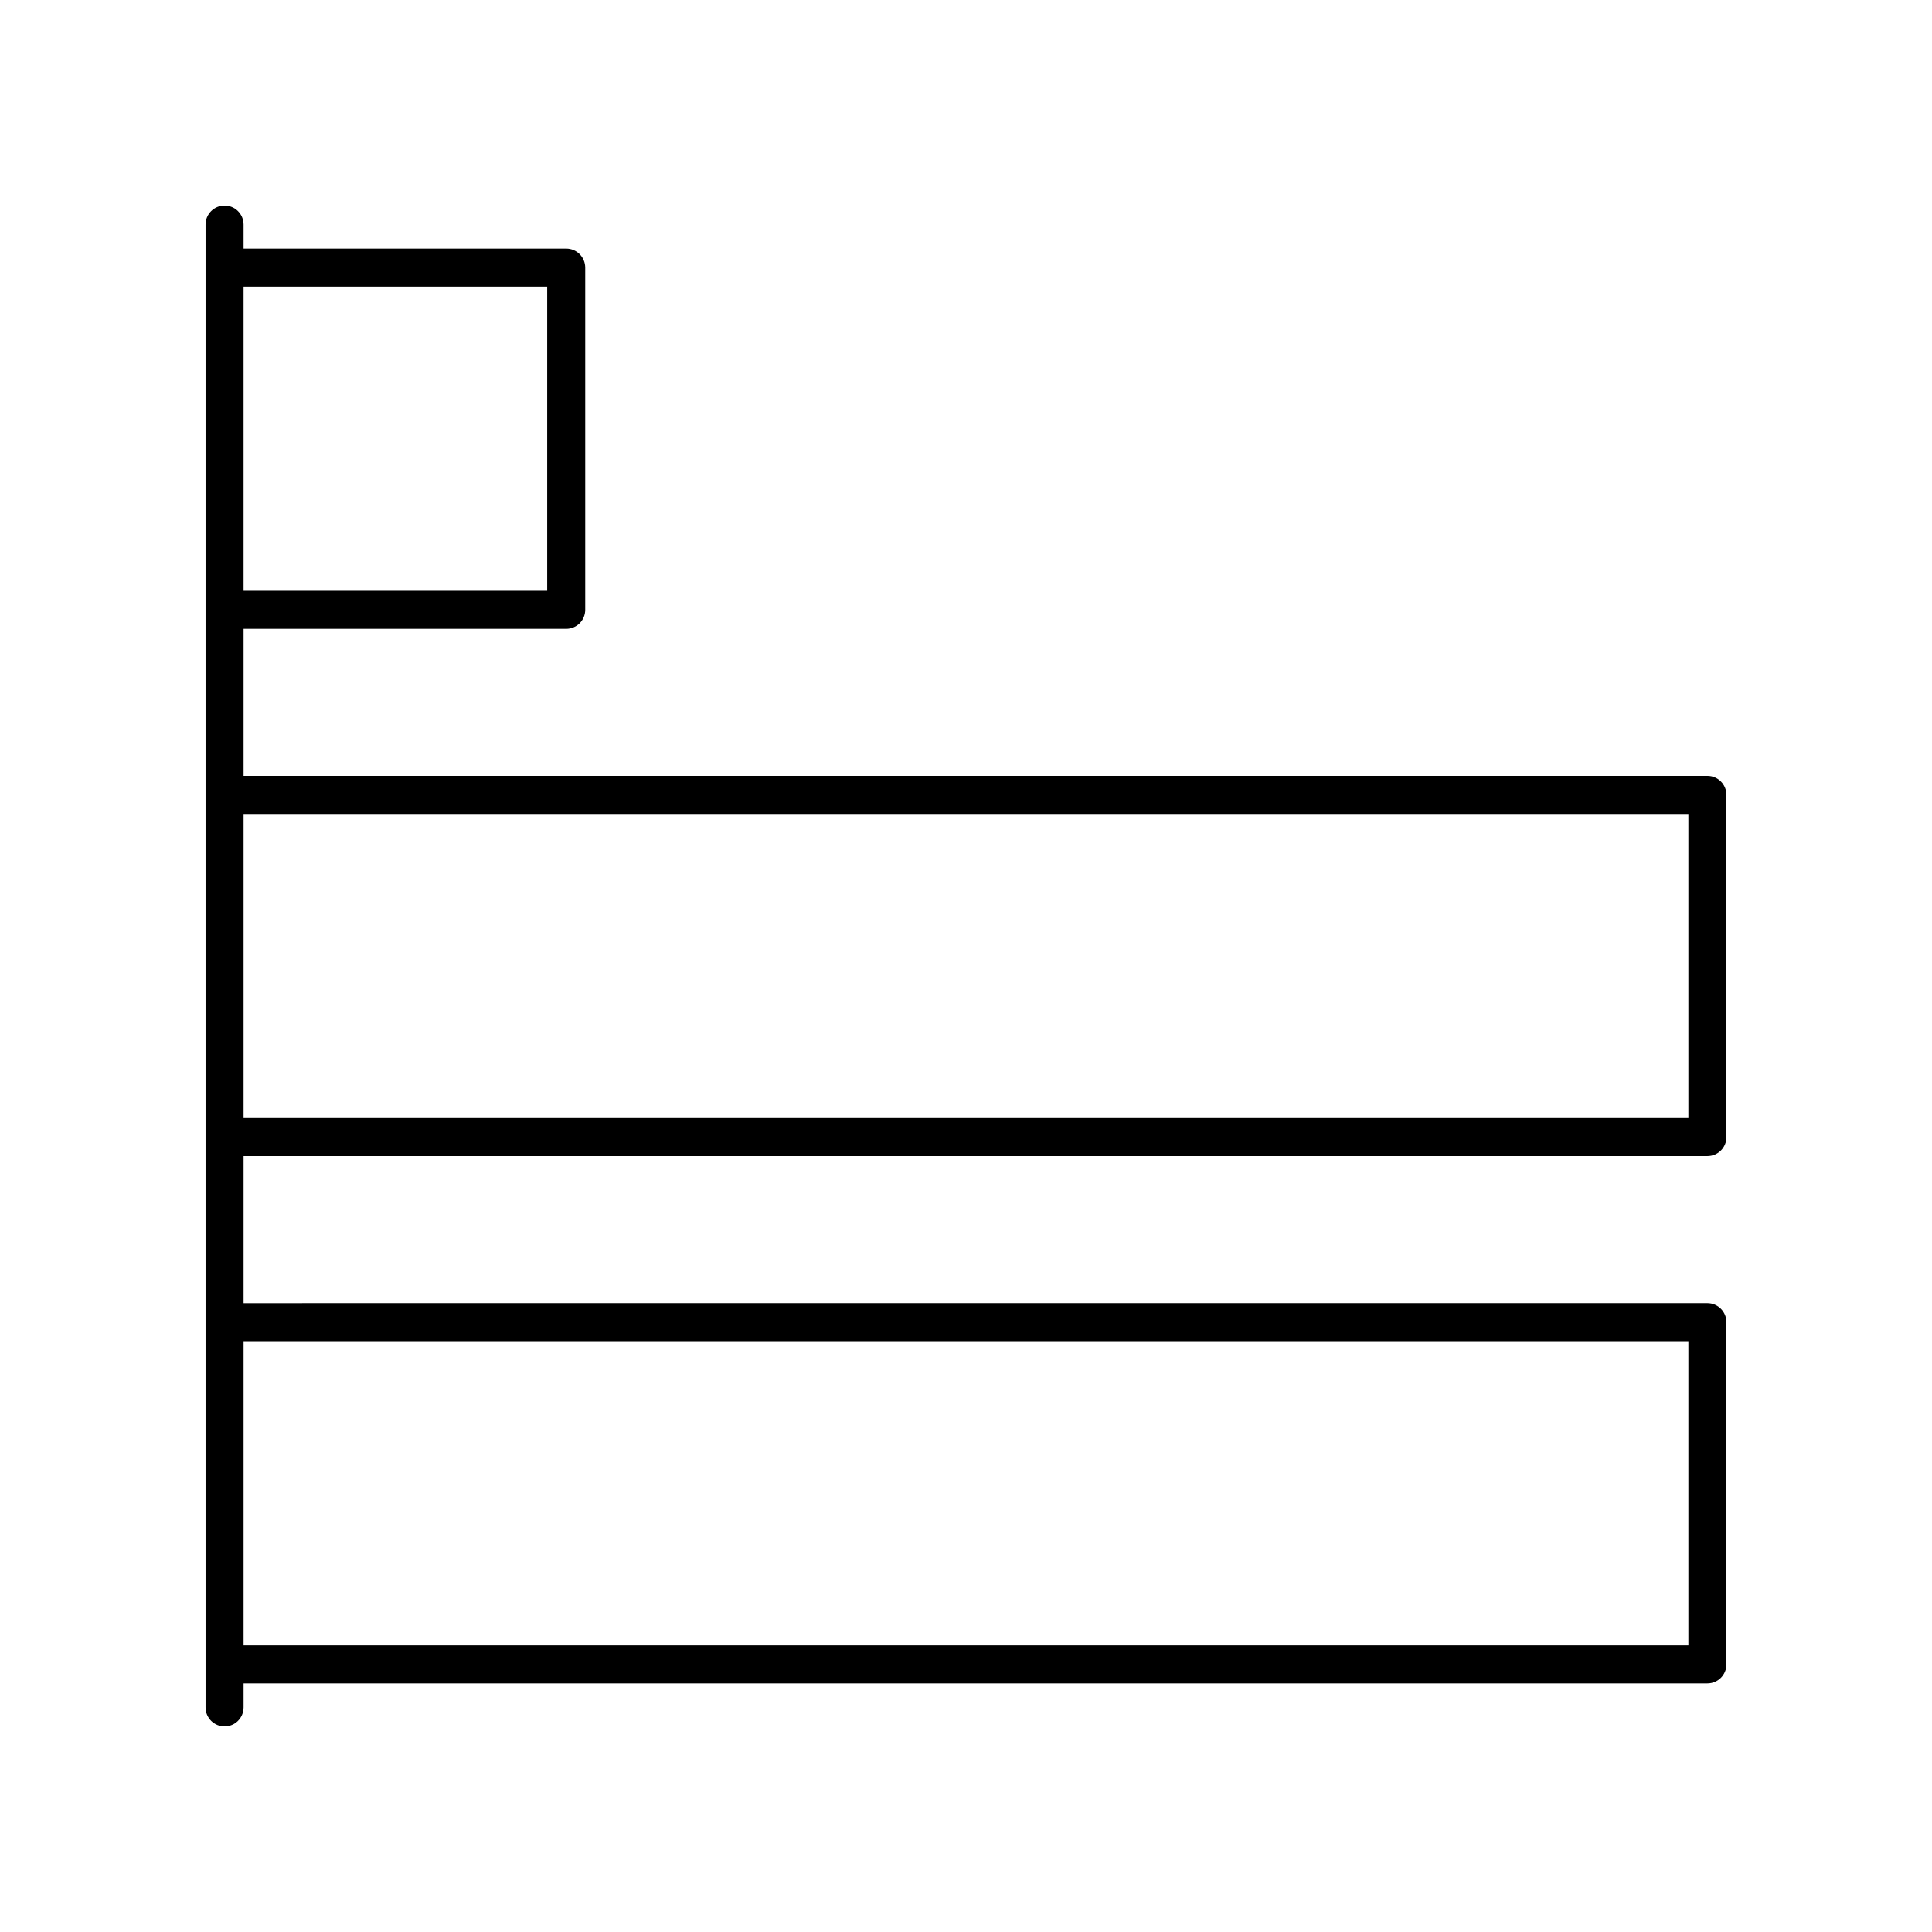 <?xml version="1.0" encoding="UTF-8"?>
<!-- The Best Svg Icon site in the world: iconSvg.co, Visit us! https://iconsvg.co -->
<svg fill="#000000" width="800px" height="800px" version="1.1" viewBox="144 144 512 512" xmlns="http://www.w3.org/2000/svg">
 <path d="m596.48 349.62h-387.93v-38.977h85.5c2.785 0 5.039-2.254 5.039-5.039v-90.688c0-2.781-2.254-5.039-5.039-5.039l-85.5 0.004v-6.367c0-2.781-2.254-5.039-5.039-5.039-2.785 0-5.039 2.254-5.039 5.039v392.97c0 2.781 2.254 5.039 5.039 5.039 2.785 0 5.039-2.254 5.039-5.039v-6.367h387.93c2.785 0 5.039-2.254 5.039-5.039v-90.688c0-2.781-2.254-5.039-5.039-5.039l-387.93 0.004v-38.977h387.93c2.785 0 5.039-2.254 5.039-5.039v-90.684c0-2.781-2.254-5.039-5.039-5.039zm-307.47-129.66v80.609h-80.461v-80.609zm302.43 279.48v80.609h-382.89v-80.609zm0-59.129h-382.89v-80.609h382.89z"/>
</svg>